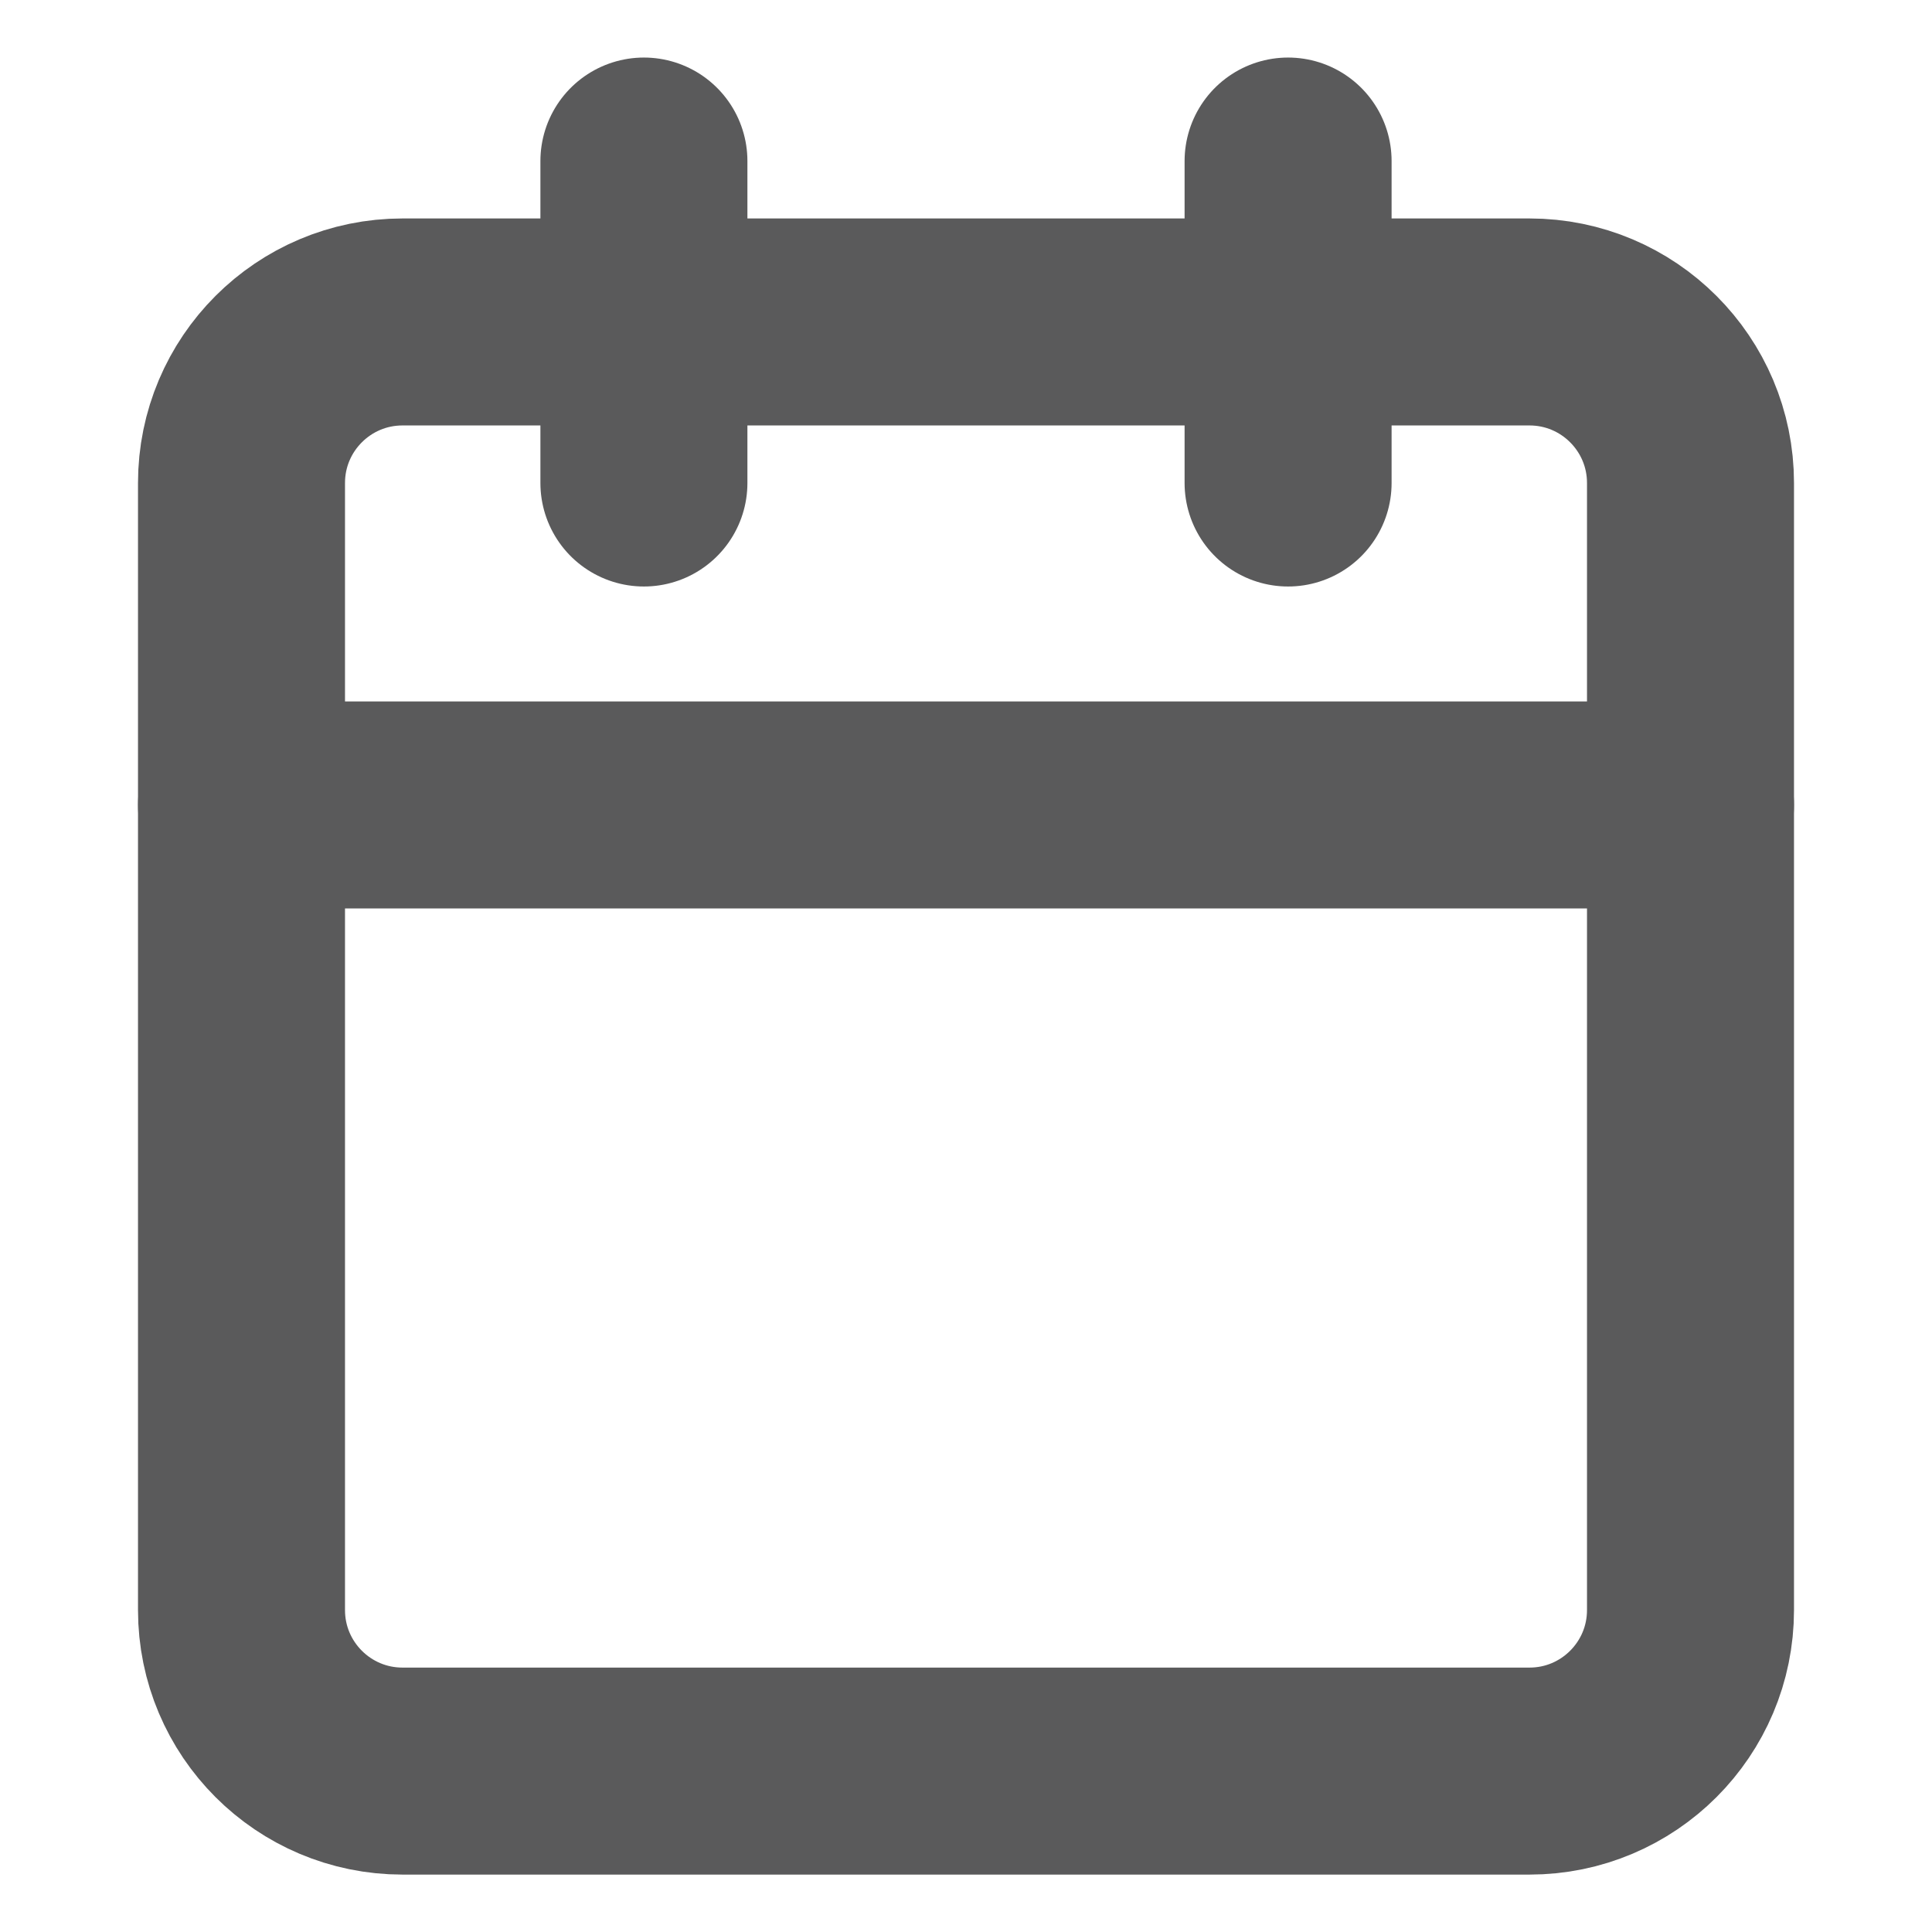 <svg width="14" height="14" viewBox="0 0 14 14" fill="none" xmlns="http://www.w3.org/2000/svg">
<g opacity="0.7">
<path d="M11.083 2.333H2.917C2.272 2.333 1.75 2.856 1.75 3.5V11.667C1.75 12.311 2.272 12.834 2.917 12.834H11.083C11.728 12.834 12.25 12.311 12.25 11.667V3.5C12.25 2.856 11.728 2.333 11.083 2.333Z" stroke="#141415" stroke-width="1.5" stroke-linecap="round" stroke-linejoin="round"/>
<path d="M1.75 5.833H12.25" stroke="#141415" stroke-width="1.5" stroke-linecap="round" stroke-linejoin="round"/>
<path d="M9.334 1.167V3.5" stroke="#141415" stroke-width="1.5" stroke-linecap="round" stroke-linejoin="round"/>
<path d="M4.666 1.167V3.5" stroke="#141415" stroke-width="1.5" stroke-linecap="round" stroke-linejoin="round"/>
</g>
</svg>
